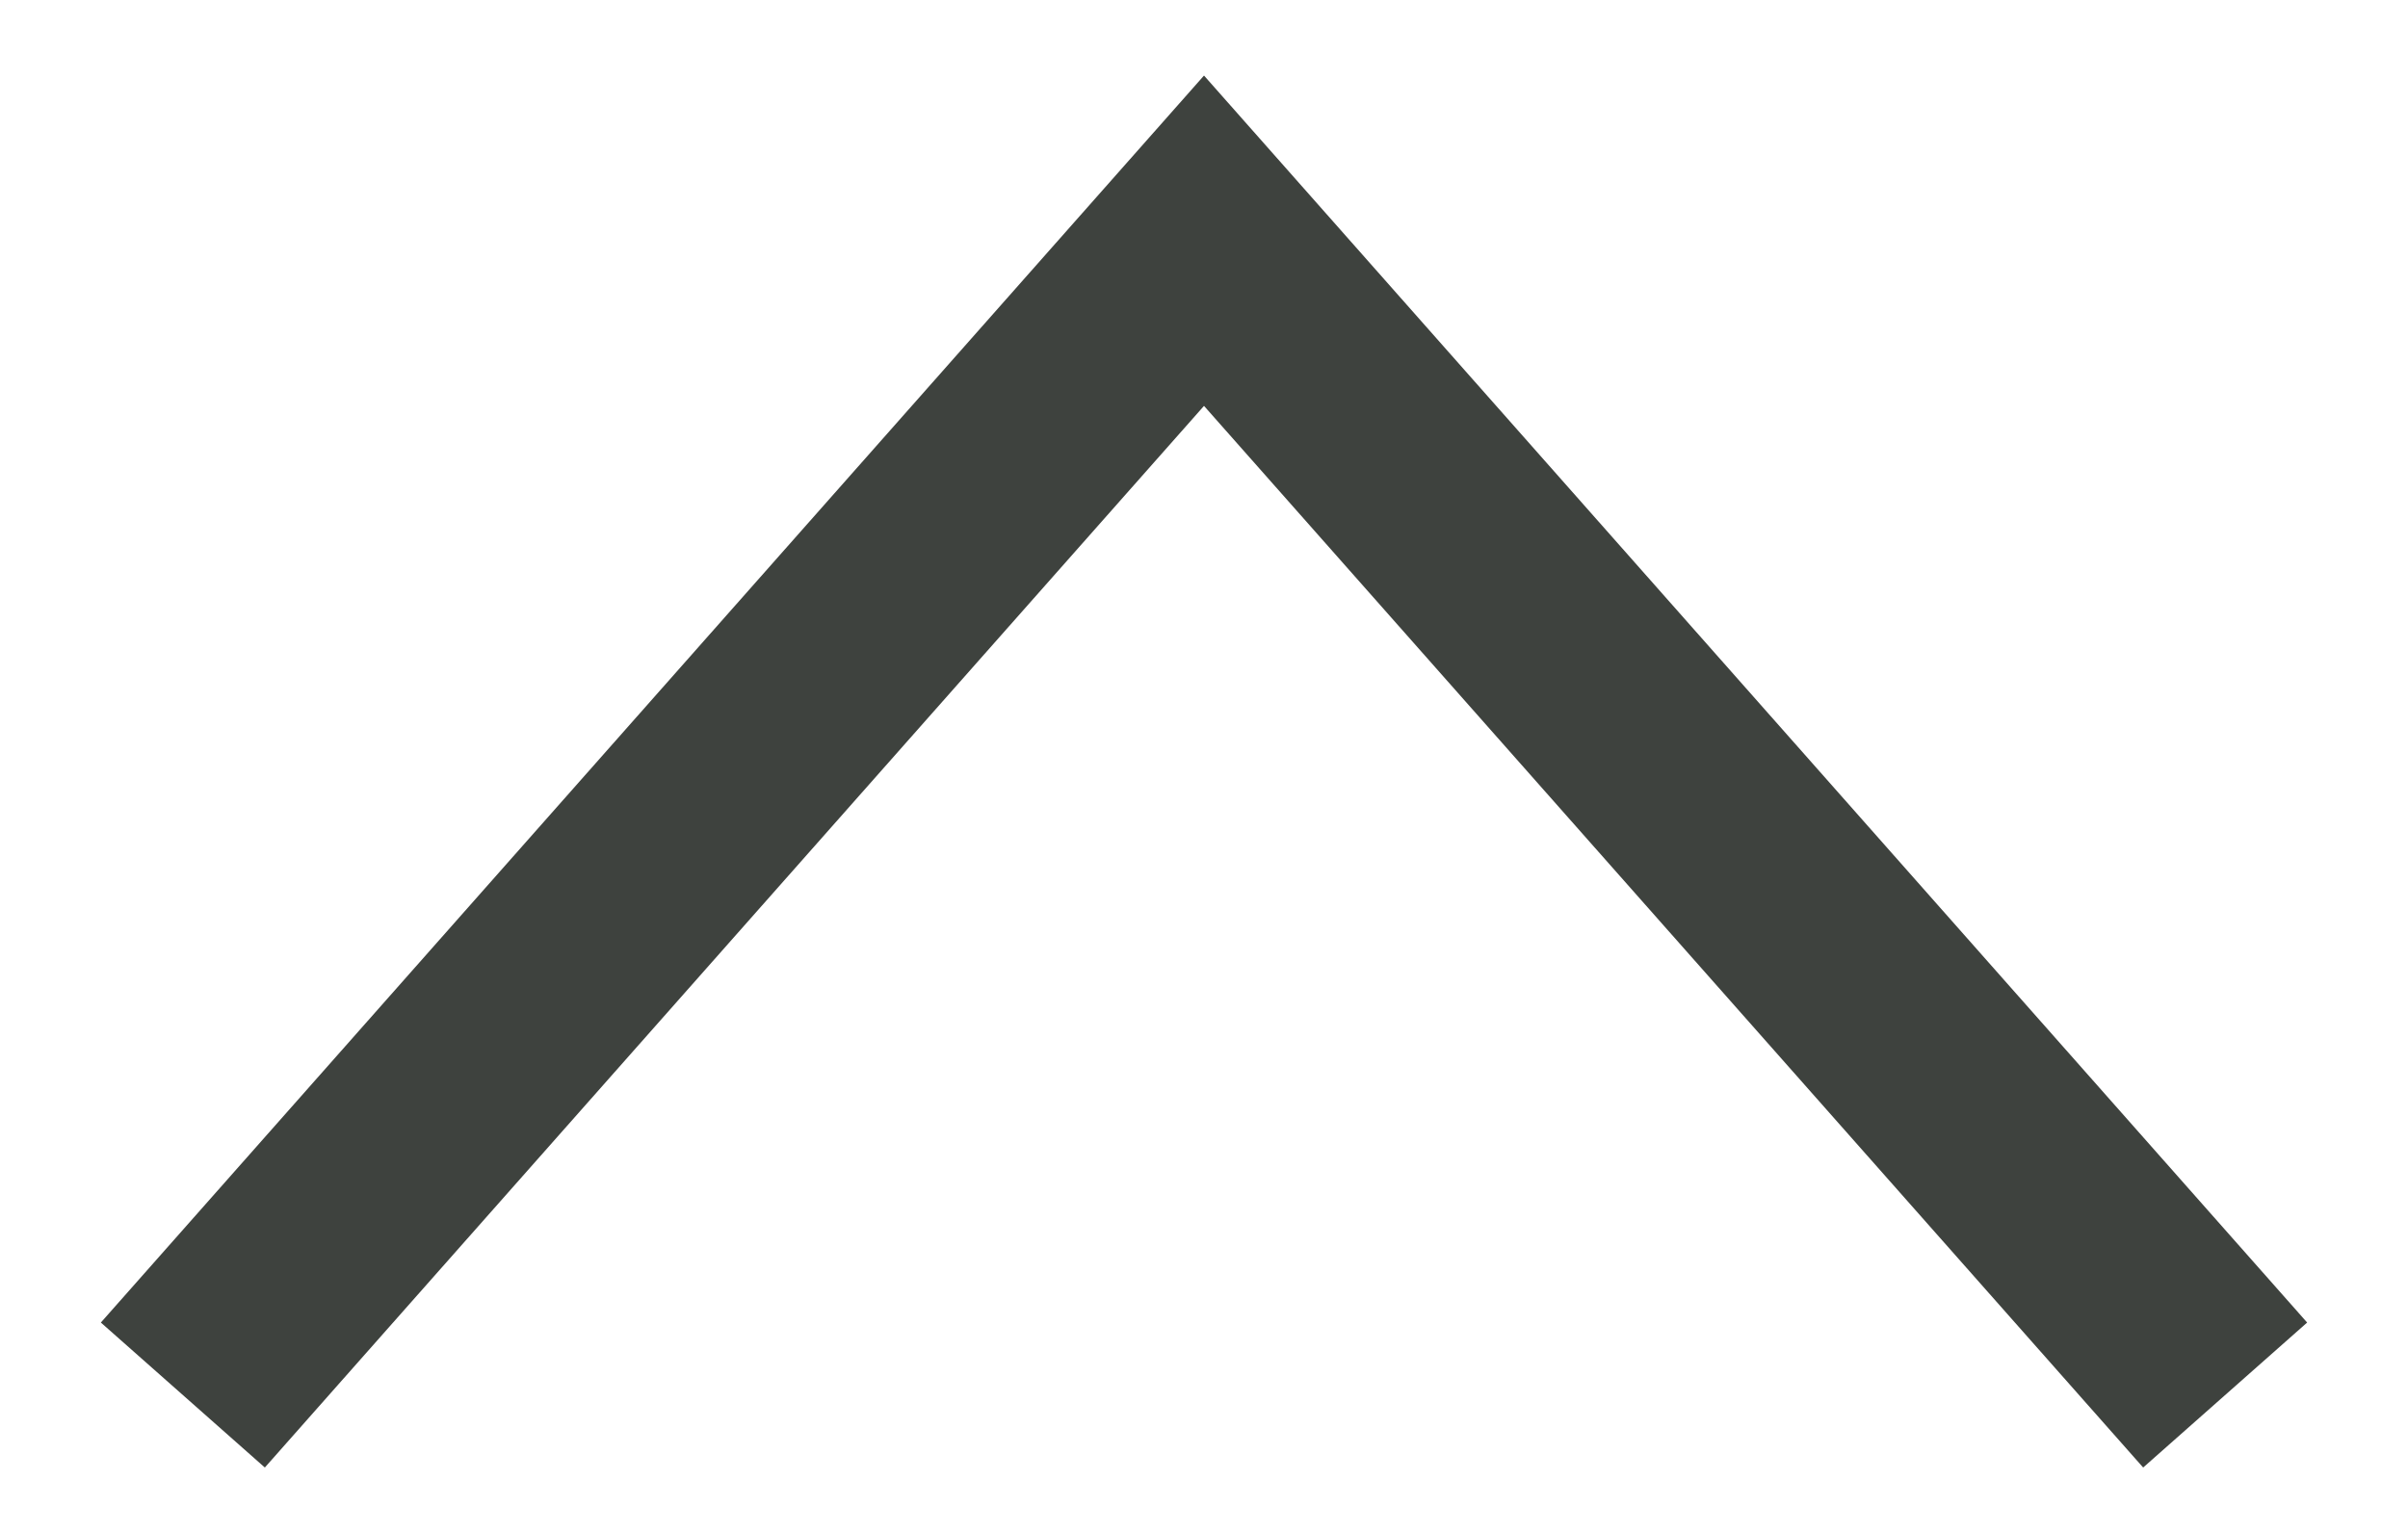 <svg width="22" height="14" viewBox="0 0 22 14" fill="none" xmlns="http://www.w3.org/2000/svg">
<path d="M2.333 12L11 2.2L19.667 12" stroke="#3E423E" stroke-width="2" stroke-linecap="square"/>
</svg>
